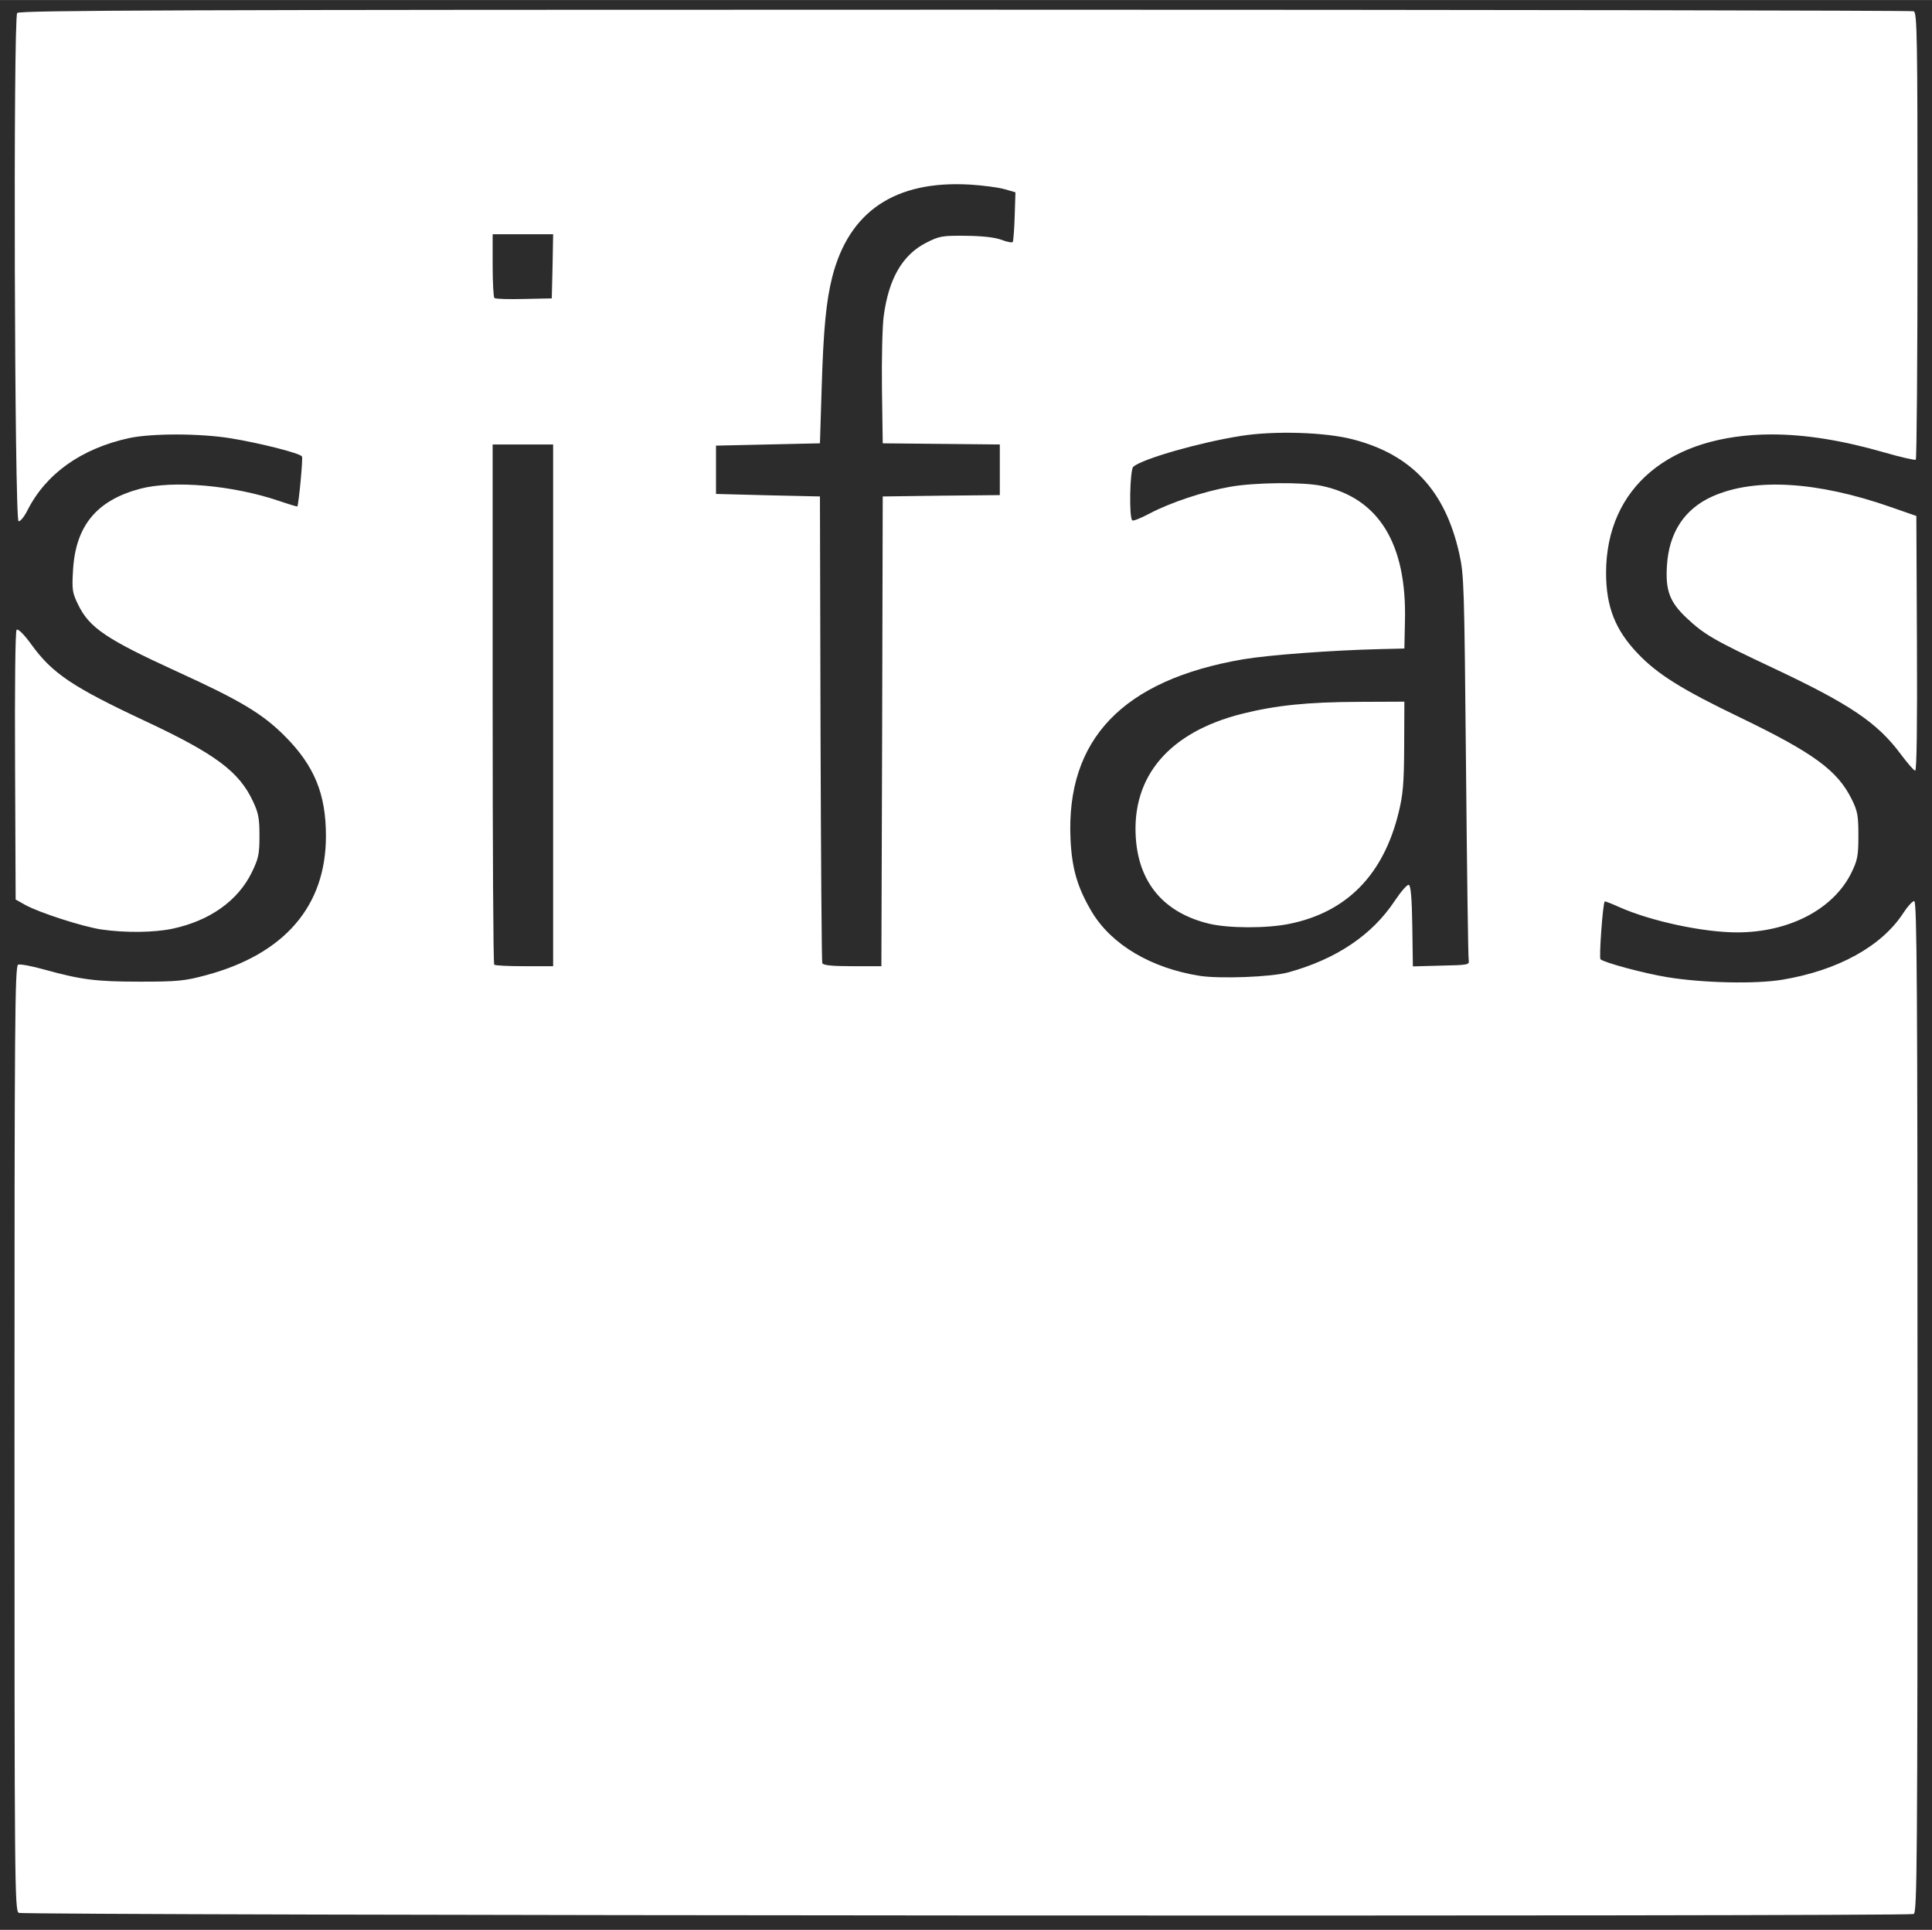<?xml version="1.0" encoding="UTF-8" standalone="no"?>
<svg xmlns:inkscape="http://www.inkscape.org/namespaces/inkscape" xmlns:rdf="http://www.w3.org/1999/02/22-rdf-syntax-ns#" xmlns="http://www.w3.org/2000/svg" sodipodi:docname="Sifas_logo_o.svg" height="998.66" viewBox="0 0 1000 998.66" width="999.96" version="1.1" xmlns:cc="http://creativecommons.org/ns#" xmlns:dc="http://purl.org/dc/elements/1.1/" inkscape:version="0.91 r13725" xmlns:sodipodi="http://sodipodi.sourceforge.net/DTD/sodipodi-0.dtd">
 <sodipodi:namedview fit-margin-left="0" inkscape:zoom="0.36039623" borderopacity="1" inkscape:current-layer="svg2" inkscape:cx="717.27181" inkscape:cy="259.6911" inkscape:window-maximized="1" showgrid="false" fit-margin-right="0" bordercolor="#666666" inkscape:window-x="-4" guidetolerance="10" objecttolerance="10" inkscape:window-y="-4" fit-margin-bottom="0" inkscape:window-width="1280" inkscape:pageopacity="0" inkscape:pageshadow="2" pagecolor="#ffffff" gridtolerance="10" inkscape:window-height="968" fit-margin-top="0"/>
 <path fill="#2c2c2c" inkscape:connector-curvature="0" d="m0 499.4v-499.4h500 500v499.4 499.3h-500-500v-499.3m990.5 491.1c1.8-0.7 2-25 2-262.5 0-217.1-0.3-261.7-1.7-261.7-0.9 0-3.4 2.7-5.6 6.1-11.2 17.3-33.9 29.8-62.7 34.6-13.9 2.3-41 1.7-59.4-1.3-11.8-1.9-33-7.6-34.7-9.3-0.8-0.8 1.2-28.9 2.2-29.9 0.2-0.2 3.5 1.1 7.5 2.9 16.4 7.3 43.5 13.1 61 13.1 27 0 49.9-12 59.2-30.9 3.1-6.4 3.6-8.6 3.6-19.1 0-10.4-0.4-12.7-3.4-18.8-7.4-15-19.7-24-57.8-42.4-30.4-14.6-42.7-22.4-52.8-32.9-11.9-12.4-16.6-24.4-16.6-42.1 0.1-44 32.9-71.4 85.6-71.5 17.5 0 36.5 3 58.7 9.4 8.3 2.4 15.5 4 16 3.7s0.9-52.5 0.9-116c0-104.1-0.2-115.4-2-116.1-1.1-0.4-222.1-0.8-491.1-0.8-410.5 0-489.3 0.3-490.5 1.7-2.1 2.5-1.4 262.3 0.7 263 0.8 0.3 2.9-2.2 4.6-5.6 9.6-19 27.9-32 52.6-37.4 11.7-2.5 36.6-2.5 52.6 0.1 14.8 2.4 35.9 7.7 36.9 9.4 0.6 0.9-1.7 24.8-2.4 25.9-0.1 0.1-4.2-1.1-9.2-2.8-24-8.2-54.9-10.9-72.1-6.4-22.6 6-33.5 19.2-34.8 42.2-0.6 10.1-0.4 11.6 2.7 17.9 5.8 11.9 14.6 17.8 51.3 34.6 32.7 14.9 44.2 21.8 55.8 33.5 15.1 15.2 21.1 29.8 21.1 51.4 0.1 36.3-21.4 61.3-62.2 72.2-10.9 2.9-14.4 3.3-34 3.3-22.9 0-30.5-1-49.7-6.3-6.4-1.8-12.4-2.9-13.4-2.5-1.7 0.6-1.9 28.7-1.9 245.1 0 231.4 0.1 244.4 2.2 245.6 2.4 1.4 977.2 2 980.8 0.6m-369.5-485.5c-25.2-4-45.6-16.1-55.8-33-7.4-12.4-10.4-22.3-11.1-37.7-2.4-51.7 27-82.4 89.2-93.1 13.6-2.3 46.1-4.7 71.1-5.3l12.5-0.3 0.3-14.2c1-40.1-13.6-63.8-43.2-70-9.5-2-34.4-1.8-47.3 0.5-13.7 2.4-31 8.2-41.6 13.8-4.4 2.3-8.4 4-9 3.6-1.8-1.1-1.3-26.3 0.5-27.8 5.1-4.2 34.2-12.5 55.5-15.9 17.5-2.8 43.9-2 58.3 1.8 30.3 7.9 47.6 26.5 54.9 59 2.5 11.2 2.6 16.4 3.5 109.9 0.5 54 1.1 99.2 1.4 100.6 0.4 2.4-0.3 2.5-14.2 2.8l-14.7 0.4-0.3-20.9c-0.2-14.3-0.8-21-1.8-21.3-0.8-0.3-4.1 3.5-7.3 8.3-11.8 17.8-30.4 30.2-55.1 37-8.7 2.4-35.3 3.4-45.8 1.8m46.3-26.9c29.7-6 48.7-25.3 56.6-57.5 2.3-9.4 2.8-15 2.9-34.4l0.1-23.1-23.8 0.1c-26.3 0.1-42.8 1.8-60.3 6.2-37.7 9.5-57.1 32.4-54.9 64.3 1.6 23.4 14.7 38.7 37.9 44.3 9.9 2.4 29.7 2.5 41.5 0.1m-411.5 21.1c-0.5-0.5-0.8-61.2-0.8-135v-134.2h15.6 15.7v135 135h-14.8c-8.1 0-15.2-0.3-15.7-0.8m169.8-0.8c-0.3-0.9-0.7-55.5-0.9-121.5l-0.3-120-26.9-0.6s-26.9-0.7-26.9-0.7v-12.5-12.5l26.9-0.6 26.9-0.6 0.9-28.8c0.9-30 2.3-44.9 5.5-57.4 8.7-33.9 32.5-49.9 71.1-47.7 6.9 0.4 15 1.5 18.1 2.4l5.6 1.6-0.4 12.4c-0.2 6.8-0.7 12.8-1 13.3s-2.9 0-5.8-1.1c-3.5-1.3-9.8-2-18.5-2.1-12.3-0.1-13.6 0.1-20.5 3.6-12.3 6.3-19.4 18.5-22 38-0.7 5.2-1.1 22.2-0.9 37.7l0.4 28.1 30.3 0.3 30.3 0.3v13.1 13.1l-30.3 0.3s-30.3 0.4-30.3 0.4l-0.3 121.5-0.4 121.6h-15c-10.9 0-15.2-0.5-15.6-1.6m-169.7-344.2c-0.5-0.5-0.9-8.1-0.9-16.9v-16.1h15.7 15.6l-0.3 16.6-0.4 16.6-14.4 0.3c-7.9 0.2-14.8 0-15.3-0.5m-166.6 326.4c19.2-4.1 33.8-14.4 41-29.1 3.5-7.2 4-9.4 4-18.9 0-9.1-0.5-11.8-3.3-17.8-7.2-15.5-19.4-24.6-55.9-41.7-37.6-17.6-48.1-24.7-58.8-39.5-3.9-5.4-7-8.4-7.7-7.7s-1 29.5-0.8 70.4c0 0 0.3 69.2 0.3 69.2l5 2.8c7.2 4 29.9 11.3 39.4 12.7 12.5 1.8 27.3 1.6 36.8-0.4m902.9-147.7s-0.3-65.9-0.3-65.9-13.2-4.6-13.2-4.6c-38-13.3-70.5-15.3-92.4-5.5-14.5 6.5-22.5 18.8-23.5 35.9-0.8 12.7 1.4 18.7 10.1 26.9 9.2 8.7 14.3 11.6 45.1 26.1 39.5 18.6 53.6 28.1 65.7 44.3 3.6 4.8 6.9 8.7 7.6 8.7 0.8 0 1.1-24 0.9-65.9"/>
</svg>
